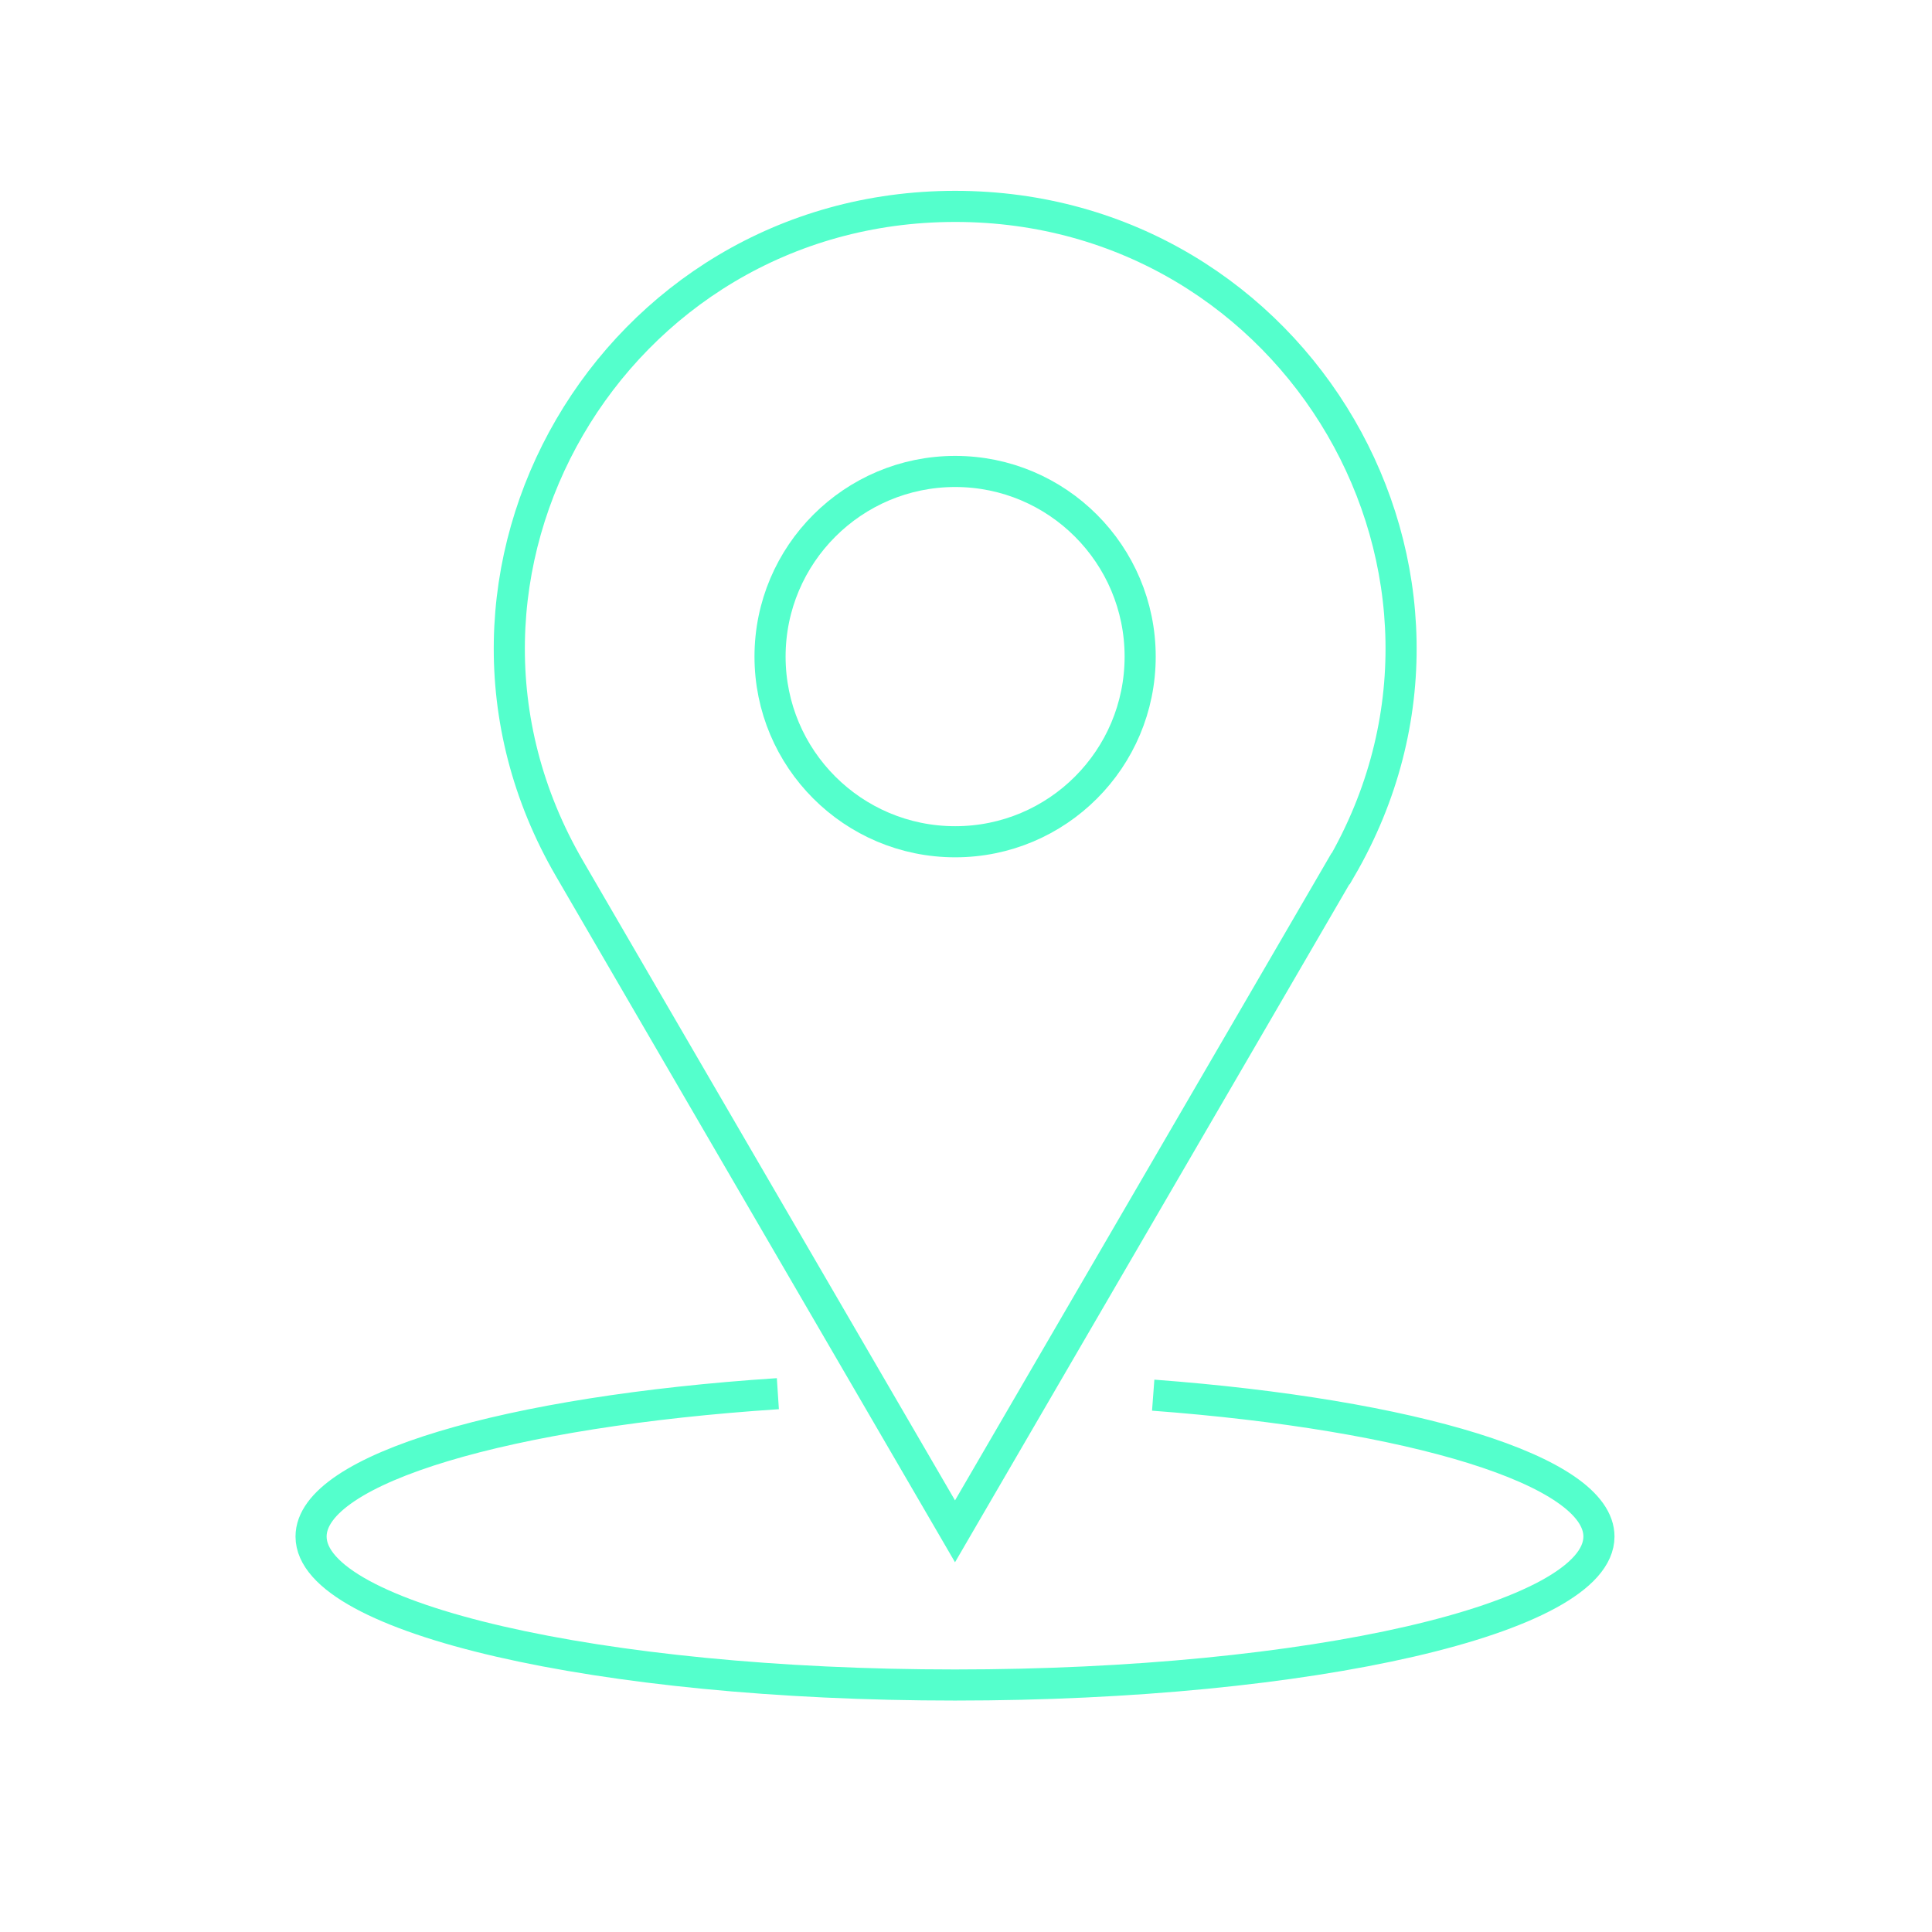 <?xml version="1.0" encoding="UTF-8"?>
<svg xmlns="http://www.w3.org/2000/svg" xmlns:xlink="http://www.w3.org/1999/xlink" id="Layer_2" width="103.72" height="103.72" viewBox="0 0 103.72 103.72">
  <defs>
    <clipPath id="clippath">
      <rect x="0" width="103.72" height="103.72" fill="none" stroke-width="0"></rect>
    </clipPath>
  </defs>
  <g id="Text">
    <g clip-path="url(#clippath)">
      <path d="m61.21,35.25c0-5.49-4.45-9.94-9.93-9.94s-9.94,4.45-9.94,9.94,4.45,9.94,9.94,9.94,9.93-4.45,9.93-9.94Z" fill="none" stroke="#54ffcc" stroke-miterlimit="10" stroke-width="1.67"></path>
      <path d="m41.76,74.82c-14.46.95-25.06,4.02-25.06,7.67,0,4.4,15.48,7.97,34.57,7.97s34.57-3.57,34.57-7.97c0-3.55-10.04-6.55-23.93-7.59" fill="none" stroke="#54ffcc" stroke-miterlimit="10" stroke-width="1.67"></path>
      <path d="m71.98,46.64c9.2-15.8-2.3-35.56-20.7-35.56s-29.9,19.76-20.7,35.56l4.5,7.74,16.19,27.83,16.19-27.83,4.5-7.74Z" fill="none" stroke="#54ffcc" stroke-miterlimit="10" stroke-width="1.67"></path>
    </g>
  </g>
</svg>
